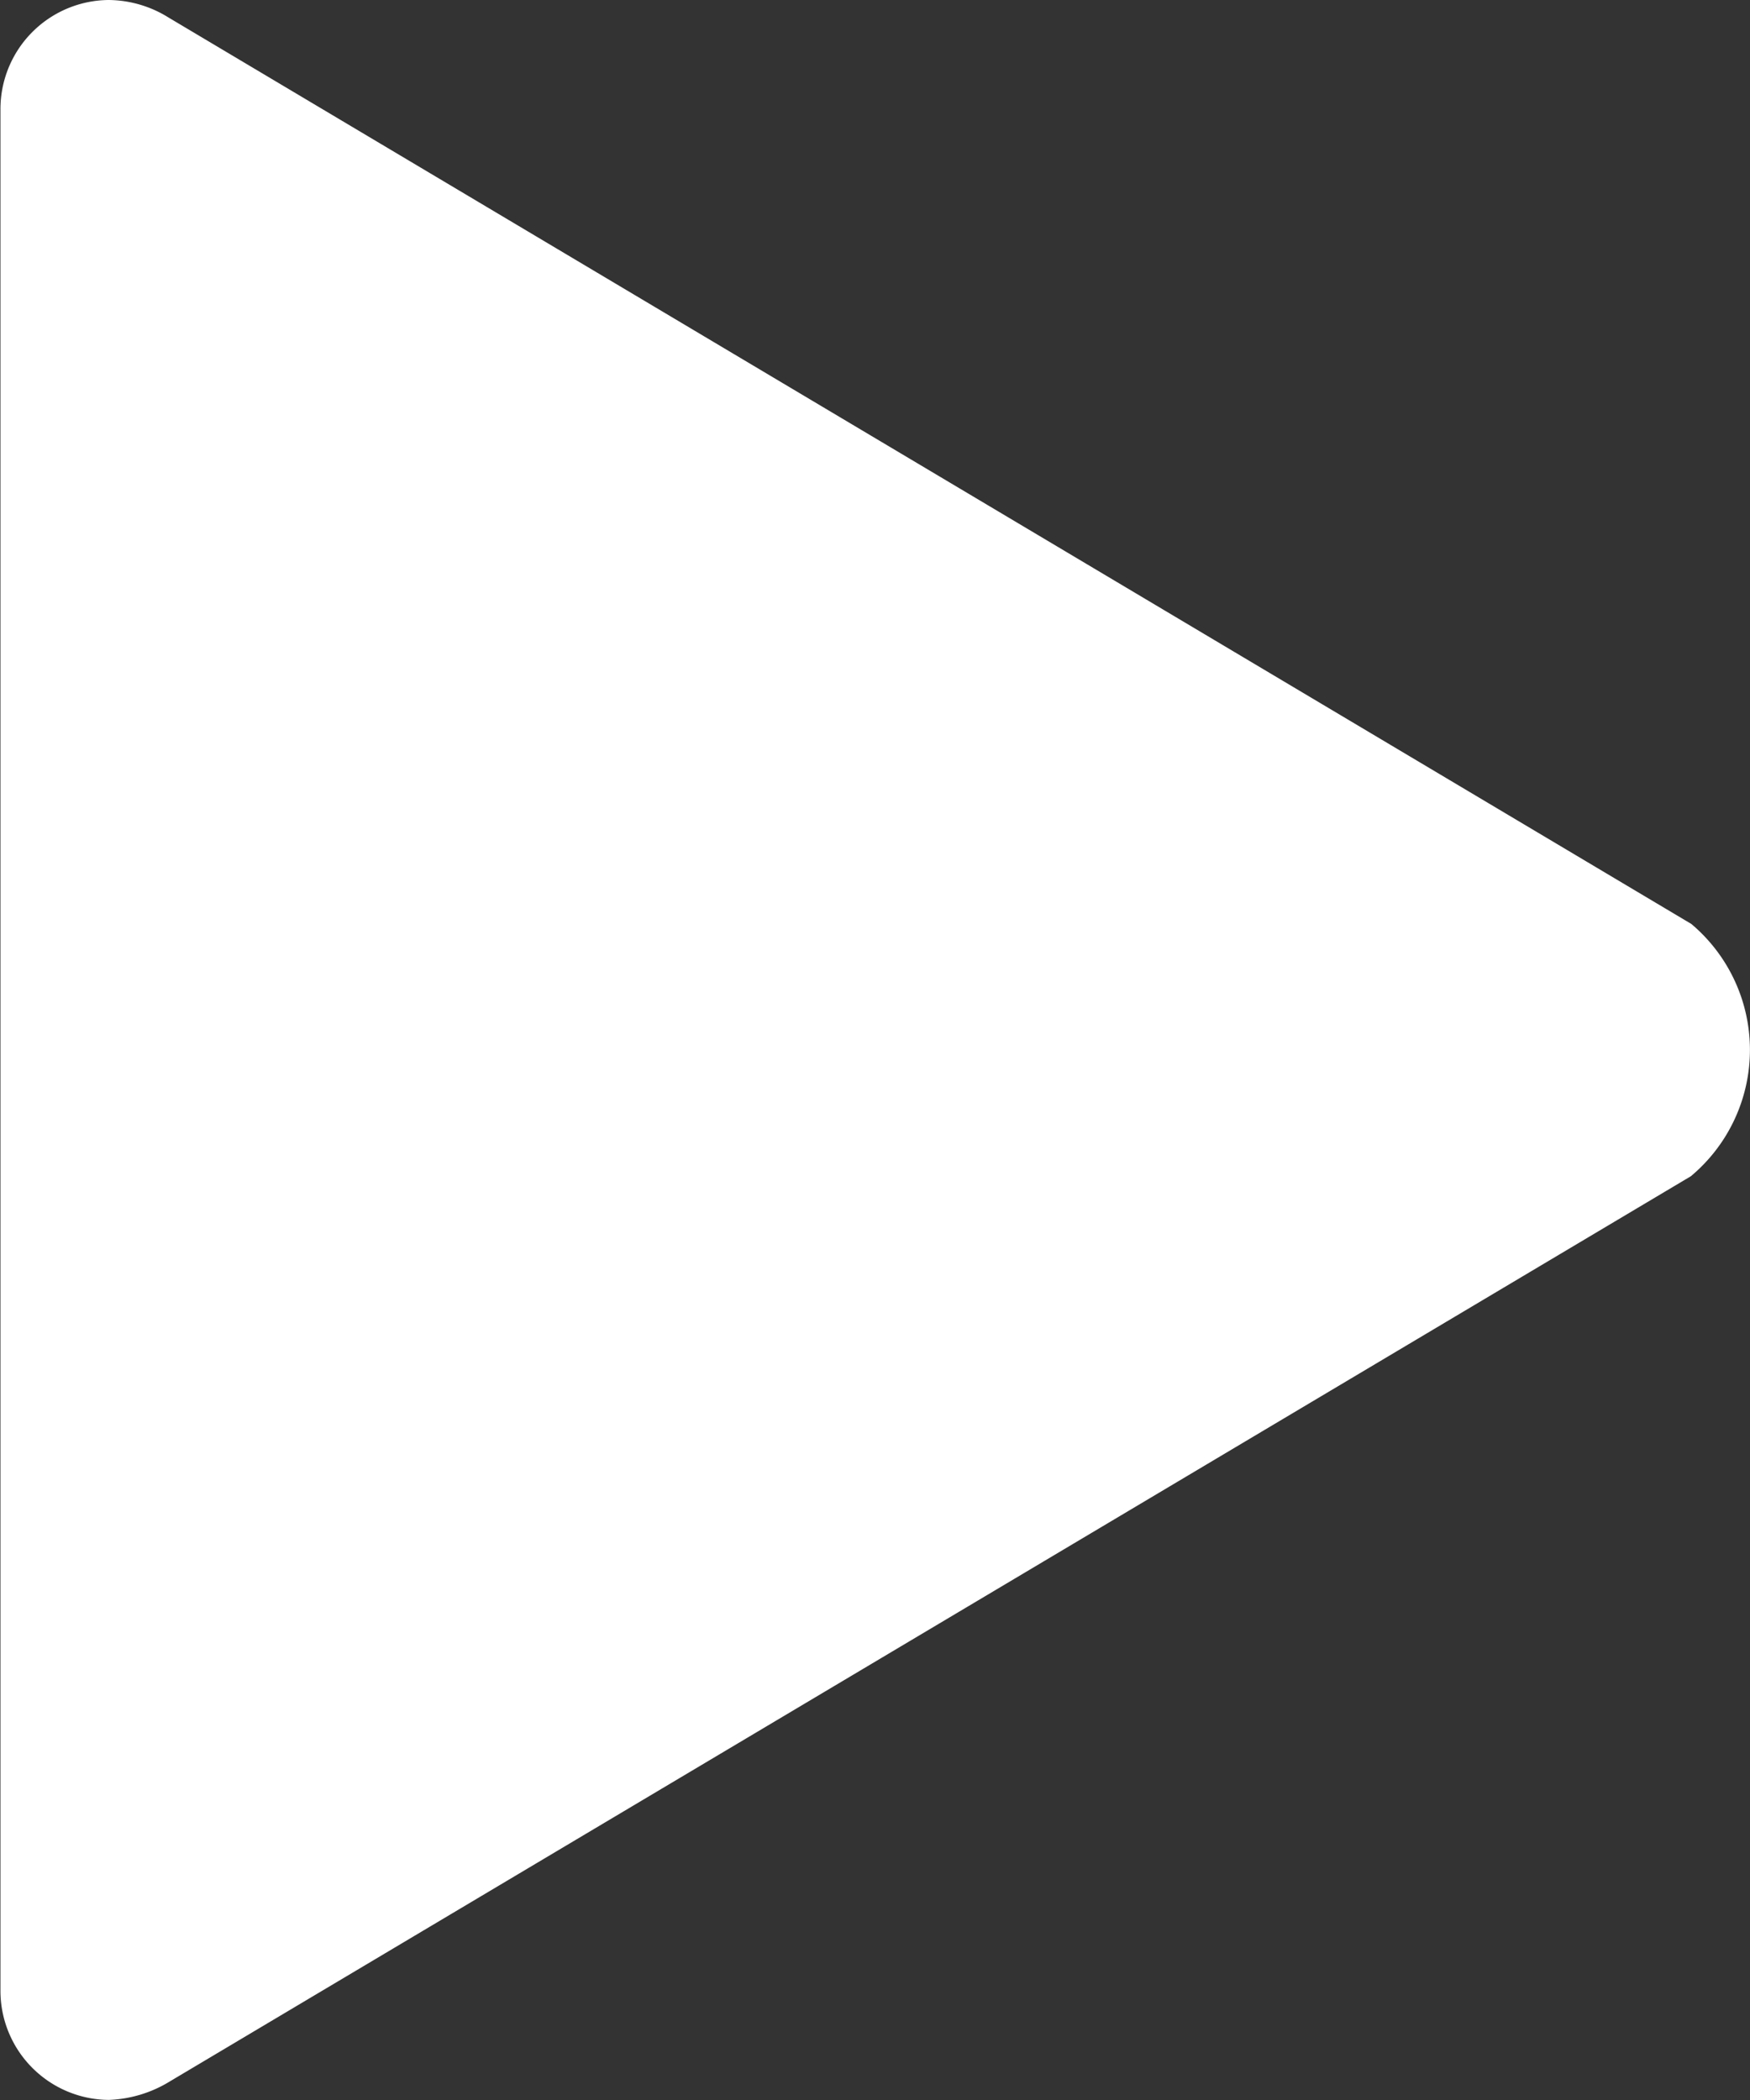 <svg xmlns="http://www.w3.org/2000/svg" width="15.509" height="18.611"><rect width="100%" height="100%" fill="#333333" stroke="none"/><path fill="#fff" d="M14.985 8.186 1.493.155A1.017 1.017 0 0 0 .964 0a.967.967 0 0 0-.96.969v16.672a.967.967 0 0 0 .96.969 1.109 1.109 0 0 0 .543-.165l13.478-8.021a1.459 1.459 0 0 0 0-2.239Z"/></svg>